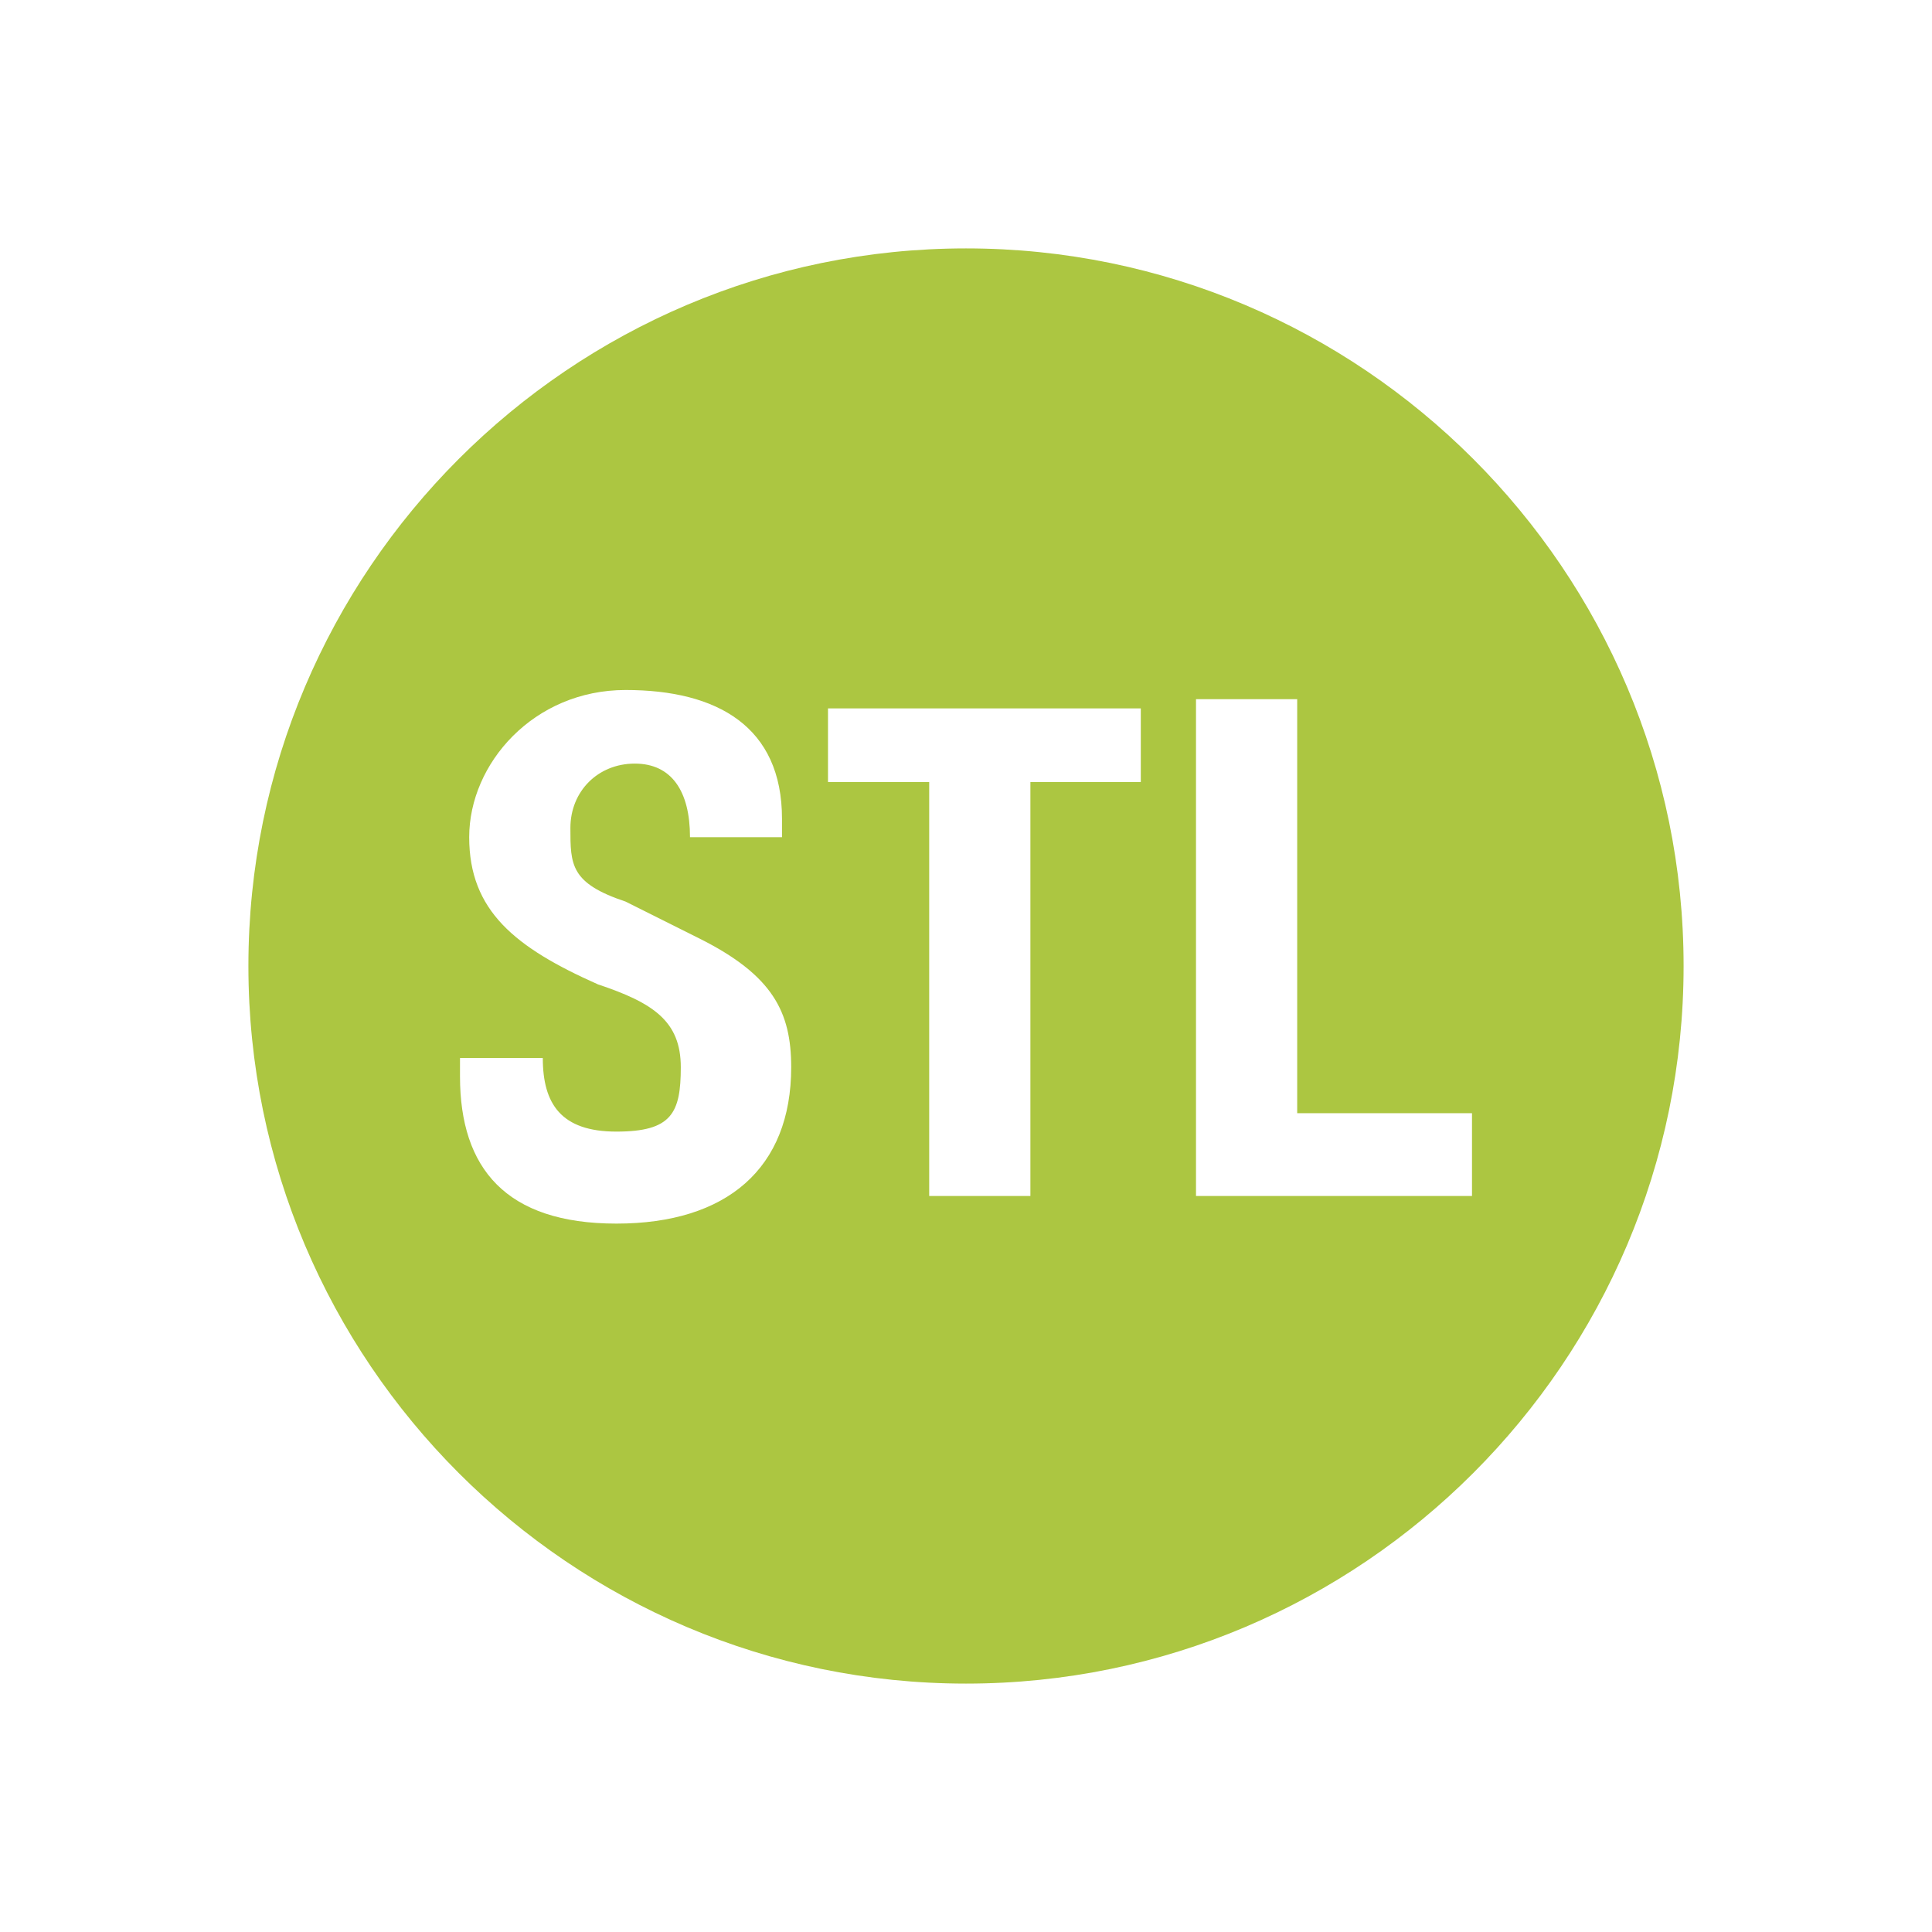 <?xml version="1.0" encoding="UTF-8"?>
<svg id="Livello_1" data-name="Livello 1" xmlns="http://www.w3.org/2000/svg" width="7.4mm" height="7.4mm" version="1.1" viewBox="0 0 21 21">
  <defs>
    <style>
      .cls-1 {
        fill: #000;
      }

      .cls-1, .cls-2 {
        stroke-width: 0px;
      }

      .cls-2 {
        fill: #acc641;
      }

      .cls-3 {
        display: none;
      }

      .cls-4 {
        fill: none;
        stroke: #000;
        stroke-miterlimit: 10;
        stroke-width: 4.5px;
      }
    </style>
  </defs>
  <g class="cls-3">
    <circle class="cls-4" cx="29.3" cy="35.5" r="7.4"/>
    <path class="cls-1" d="M35.3,44.1l-.4-2.7c0-2.7-2.2-4.8-4.8-4.8h-1.6c-2.7,0-4.8,2.2-4.8,4.8l-.4,2.7h-10.3l-8,36.8h29.6l8-36.8s-7.2,0-7.2,0Z"/>
    <path class="cls-1" d="M87.8,35.4h-12.9l-.5-3.3c0-3.3-2.7-6-6-6h-1.9c-3.3,0-6,2.7-6,6l-.5,3.3h-12.8l-10,45.8h60.8s-10-45.8-10-45.8Z"/>
    <circle class="cls-4" cx="67.4" cy="24.8" r="9.2"/>
  </g>
  <path class="cls-2" d="M-18.5,13.3h-3.3v-.4c.6-.5,1-1.4,1-2.3,0-1.6-1.3-3-3-3s-3,1.3-3,3,.4,1.8,1.1,2.3v.4h-3.4l-2.6,11.8h15.7l-2.6-11.8h.2ZM-23.8,8.8c1,0,1.8.8,1.8,1.8s0,.7-.3,1c-.3-.4-.7-.6-1.3-.6h-.5c-.5,0-1,.3-1.3.6-.2-.3-.3-.6-.3-1,0-1,.8-1.8,1.8-1.8h.1Z"/>
  <path class="cls-2" d="M57.3,2.8v7.6h2.9c.8,0,1.4.6,1.4,1.4s-.6,1.4-1.4,1.4h-9c-.8,0-1.4-.6-1.4-1.4s.6-1.4,1.4-1.4h2.9V2.8c-3.8.7-6.7,4.1-6.7,8.1s3.7,8.3,8.3,8.3,8.3-3.7,8.3-8.3-2.9-7.4-6.7-8.1Z"/>
  <path class="cls-2" d="M10.5,2.7c-4.3,0-7.8,3.5-7.8,7.8s3.5,7.8,7.8,7.8,7.8-3.5,7.8-7.8-3.5-7.8-7.8-7.8ZM6.7,13.3c-1.2,0-1.7-.6-1.7-1.6v-.2h.9c0,.5.2.8.8.8s.7-.2.7-.7-.3-.7-.9-.9c-.9-.4-1.4-.8-1.4-1.6s.7-1.6,1.7-1.6,1.7.4,1.7,1.4v.2h-1c0-.5-.2-.8-.6-.8s-.7.3-.7.7,0,.6.6.8l.8.4c.8.4,1,.8,1,1.4,0,1.1-.7,1.7-1.9,1.7ZM12.3,8.5h-1.1v4.5h-1.1v-4.5h-1.1v-.8h3.4v.8ZM16,13h-3v-5.4h1.1v4.5h1.9v.8Z"/>
</svg>